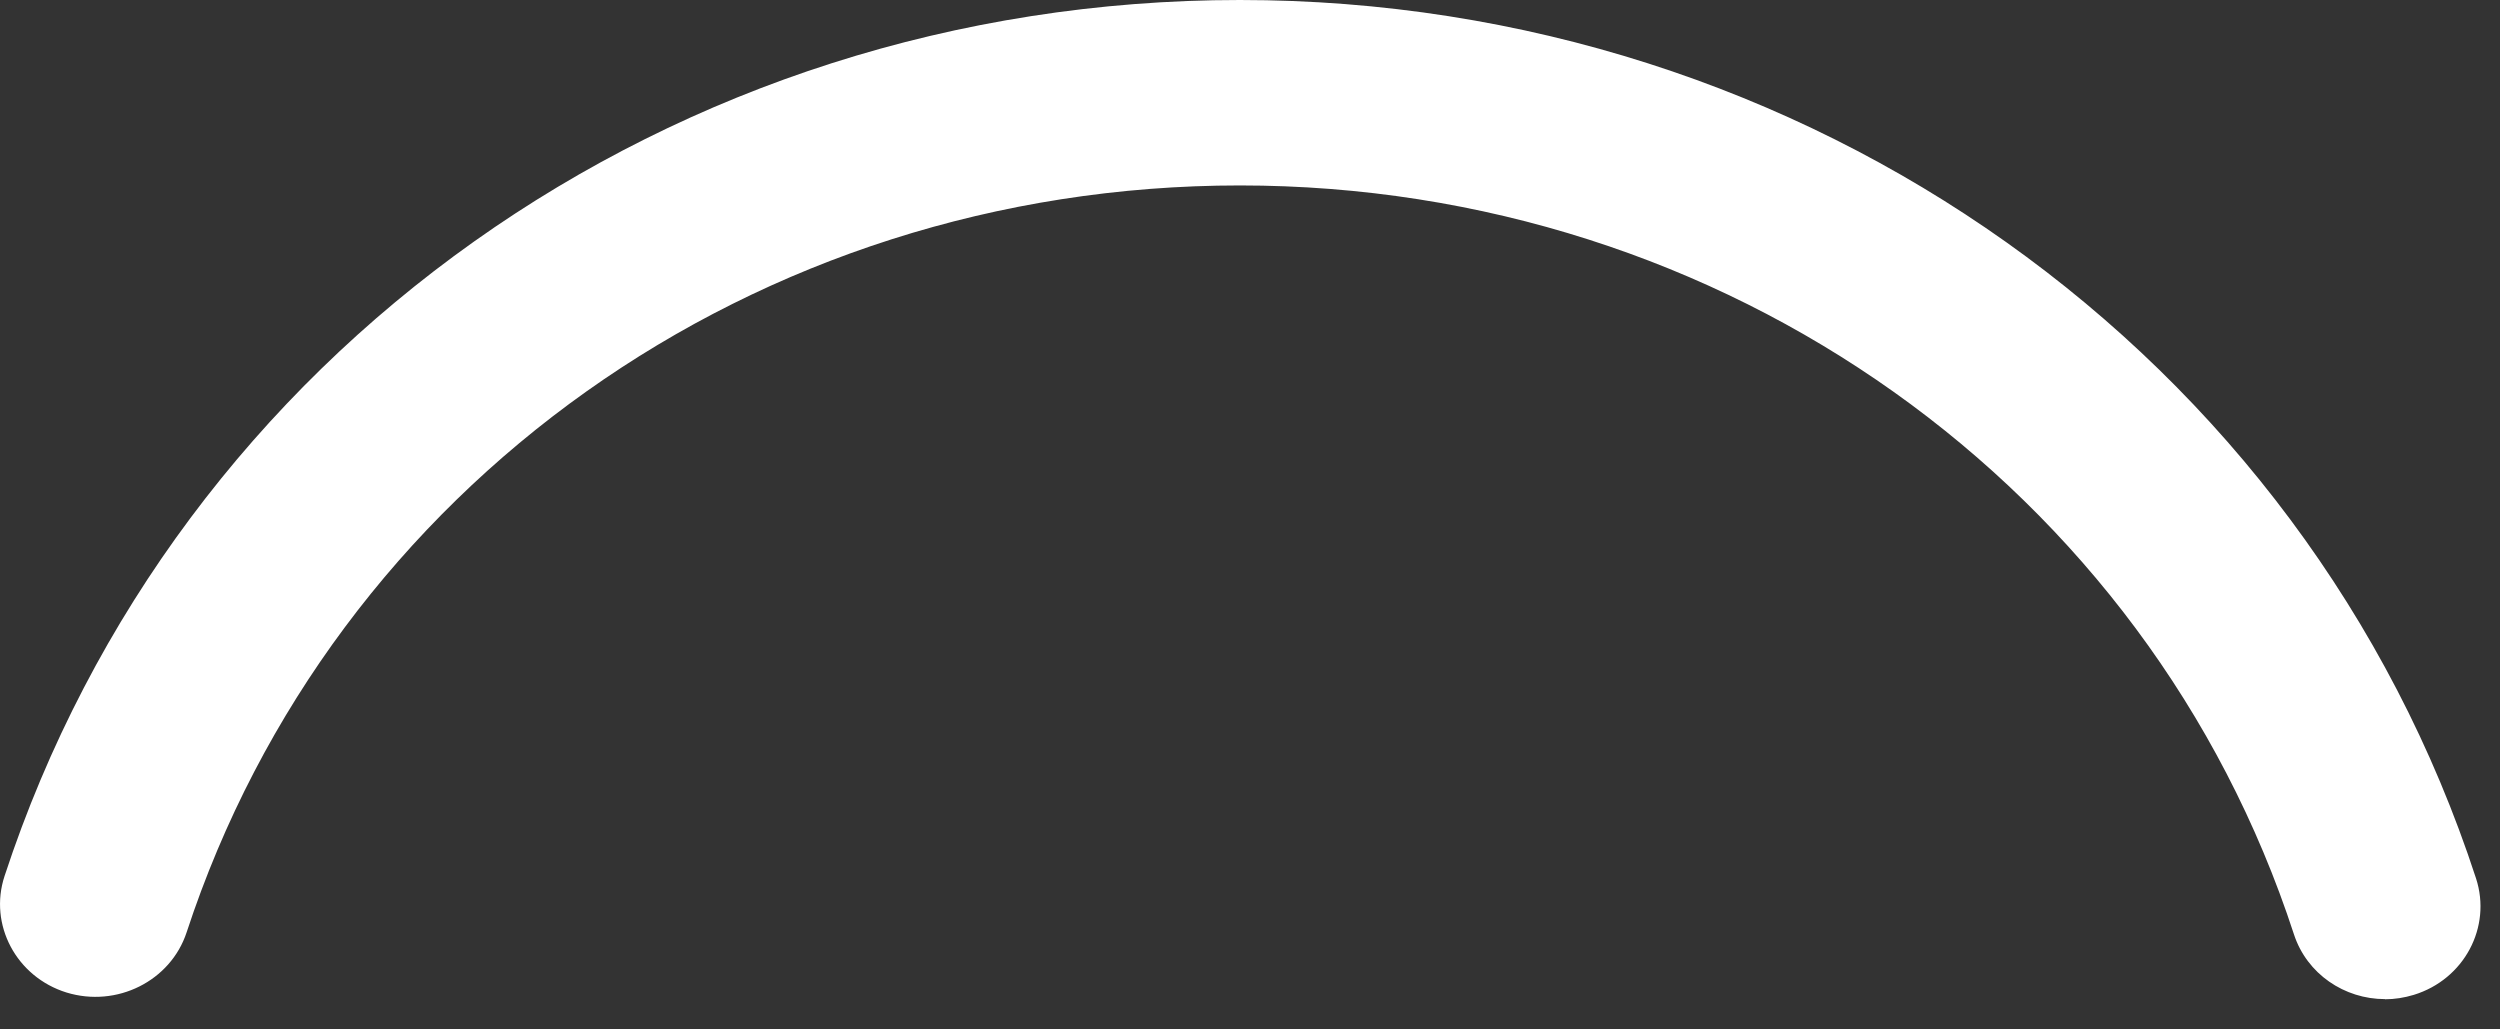 <?xml version="1.0" encoding="utf-8"?>
<svg xmlns="http://www.w3.org/2000/svg" fill="none" height="100%" overflow="visible" preserveAspectRatio="none" style="display: block;" viewBox="0 0 17 7" width="100%">
<rect x="0" y="0" width="17" height="7" fill="#333333" stroke="none"/>
<path d="M16.218 6.794C15.942 6.794 15.687 6.623 15.599 6.354C14.605 3.308 11.726 1.261 8.431 1.261C5.137 1.261 2.266 3.302 1.269 6.34C1.16 6.671 0.794 6.854 0.452 6.749C0.111 6.643 -0.078 6.288 0.031 5.957C1.201 2.393 4.576 0 8.431 0C12.286 0 15.672 2.401 16.837 5.973C16.945 6.305 16.756 6.66 16.414 6.765C16.348 6.785 16.283 6.795 16.218 6.795V6.794Z" fill="white" id="Vector"/>
</svg>
